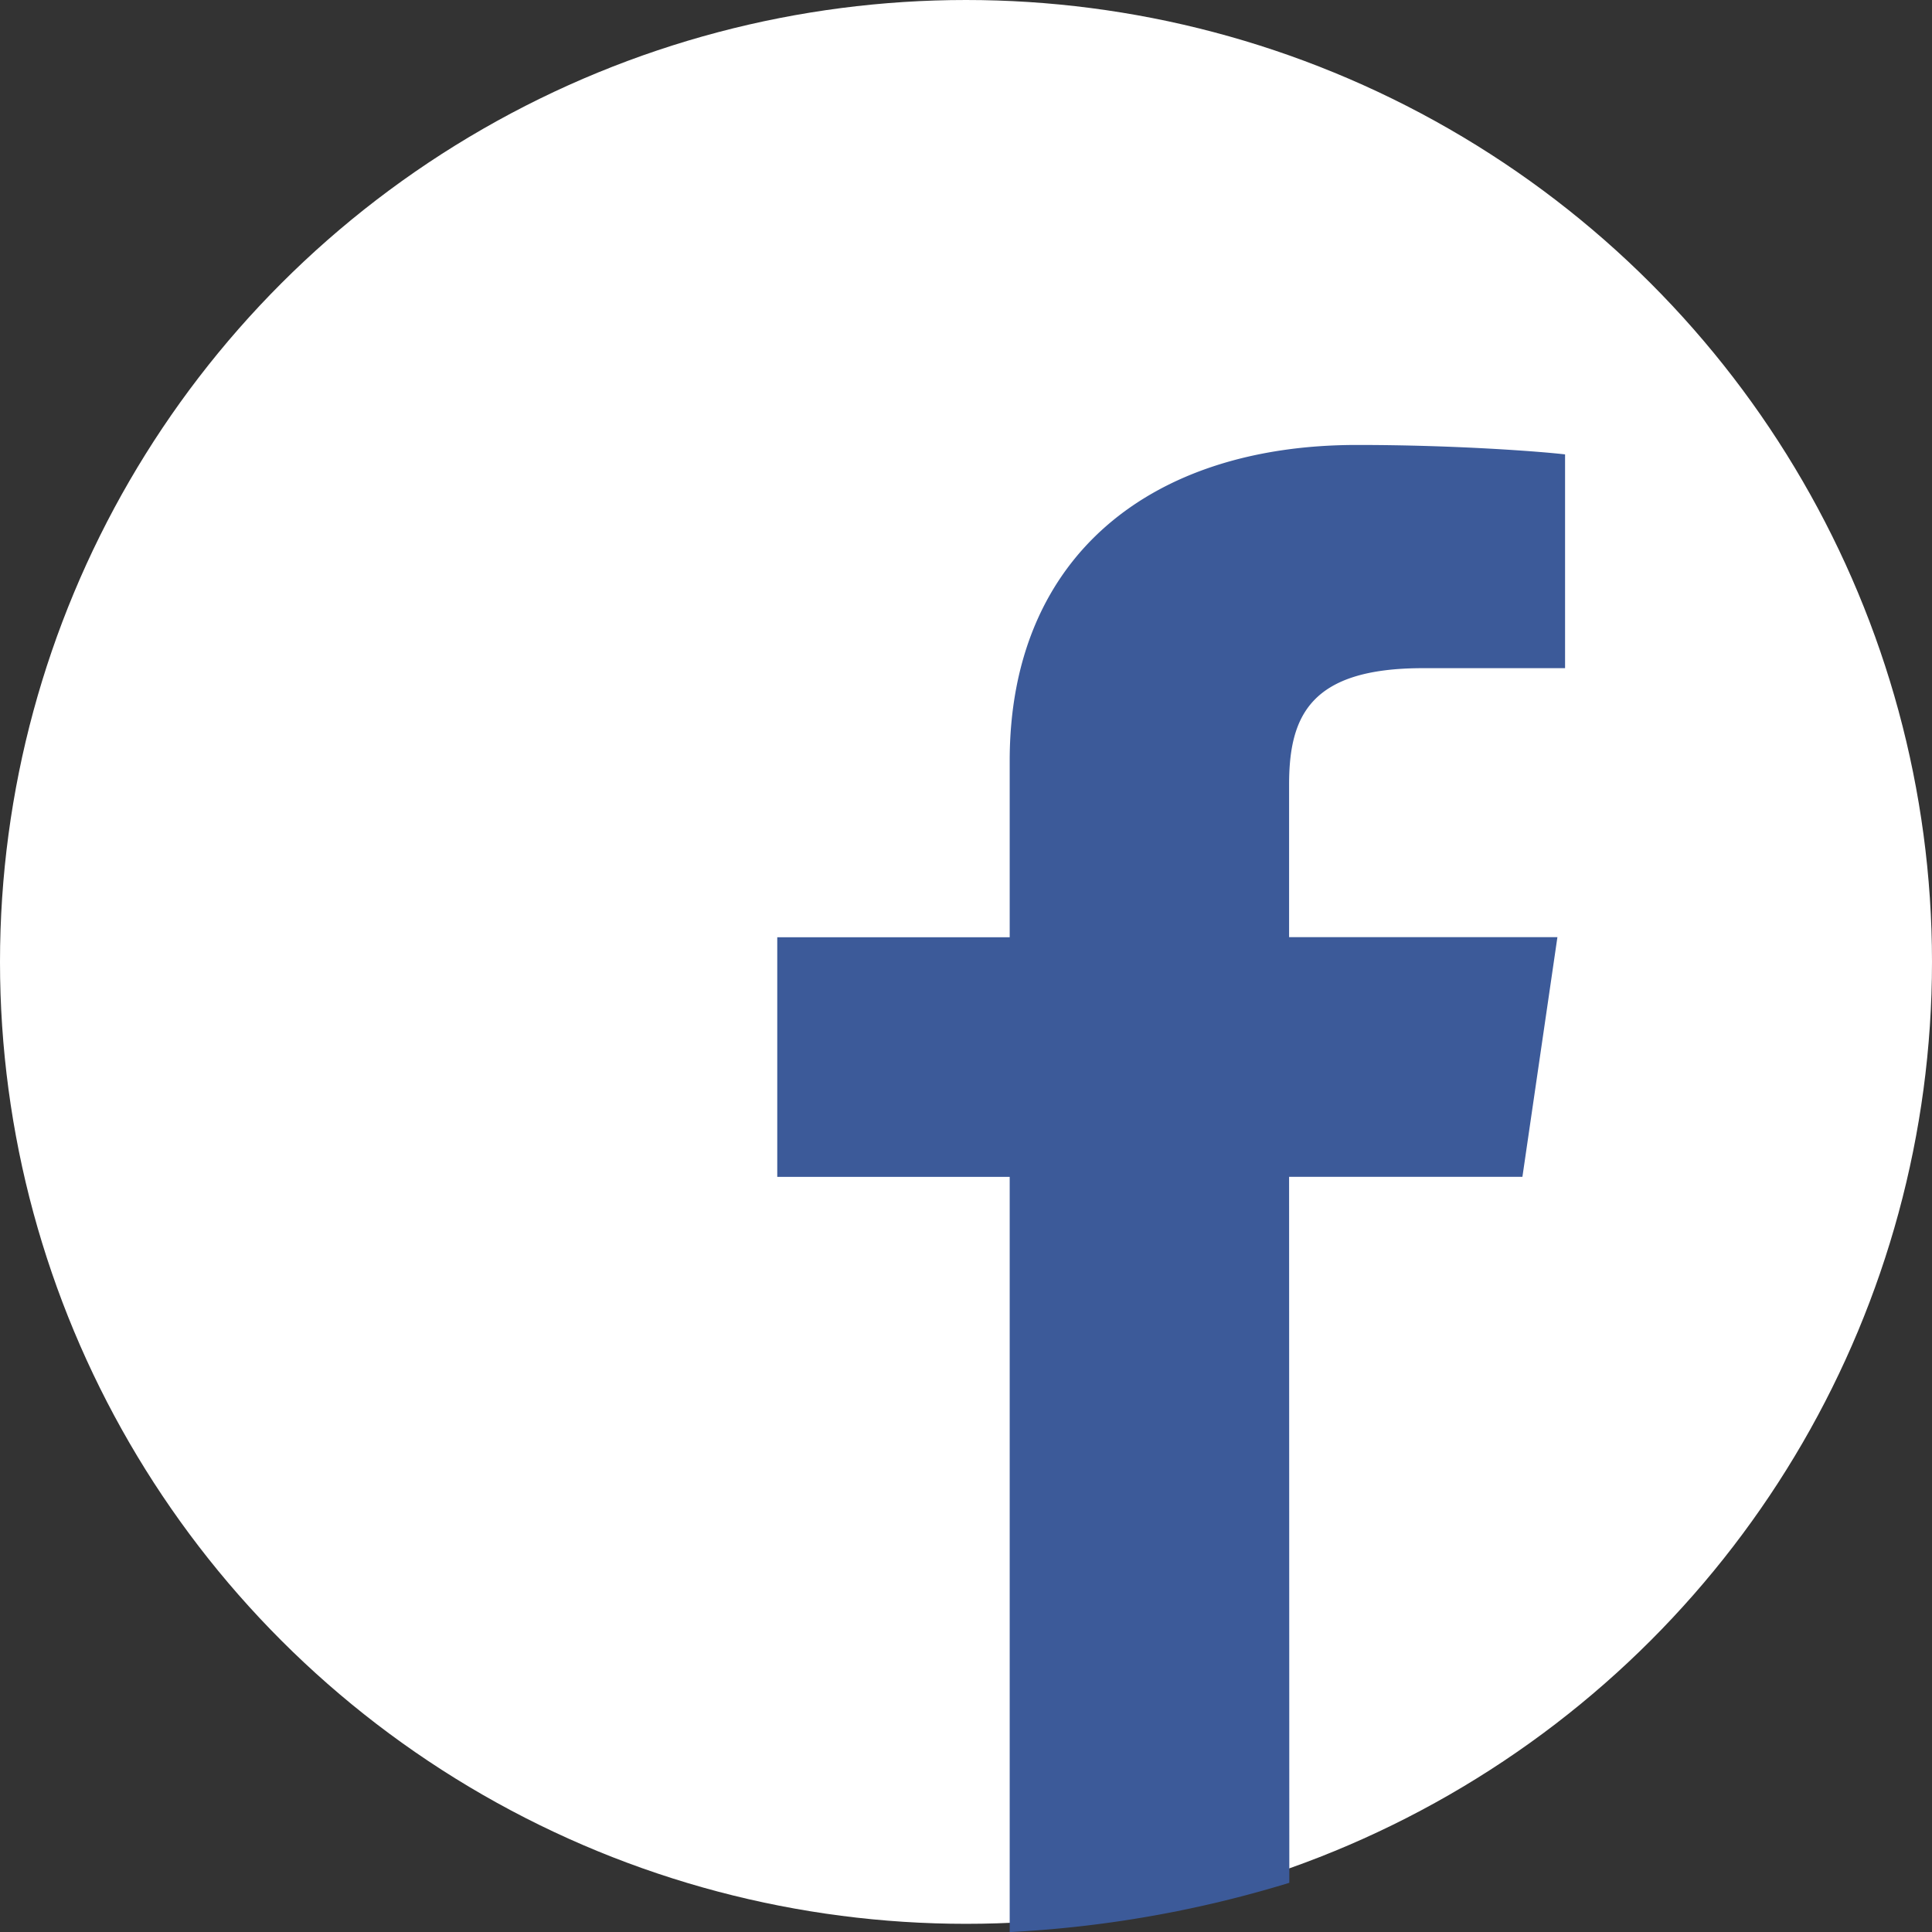 <svg id="グループ_30203" data-name="グループ 30203" xmlns="http://www.w3.org/2000/svg" width="26" height="26" viewBox="0 0 26 26">
  <rect x="0" y="0" width="26" height="26" fill="#333333" stroke="none"/>
  <ellipse id="楕円形_184" data-name="楕円形 184" cx="13" cy="12.945" rx="13" ry="12.945" fill="#fff"/>
  <path id="パス_20907" data-name="パス 20907" d="M1107.5,103.536h3.14l.471-3.225H1107.5V98.257c0-.931.292-1.566,1.8-1.566h1.914V93.814c-.333-.039-1.476-.127-2.8-.127-2.775,0-4.674,1.5-4.674,4.251v2.374h-3.128v3.225h3.128V113.7a15.512,15.512,0,0,0,3.763-.663Z" transform="translate(-1090.152 -87.699)" fill="#3c5a99"/>
</svg>
